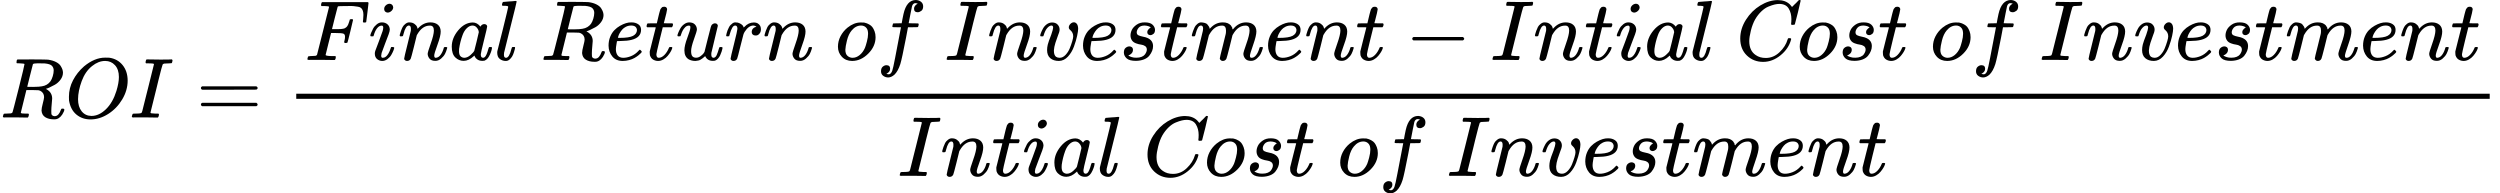 <?xml version="1.0" encoding="UTF-8" standalone="no" ?>
<svg xmlns="http://www.w3.org/2000/svg" width="996.690px" height="77.100px" viewBox="0 -1386 29369 2272" xmlns:xlink="http://www.w3.org/1999/xlink" style=""><defs><path id="MJX-37-TEX-I-52" d="M230 637Q203 637 198 638T193 649Q193 676 204 682Q206 683 378 683Q550 682 564 680Q620 672 658 652T712 606T733 563T739 529Q739 484 710 445T643 385T576 351T538 338L545 333Q612 295 612 223Q612 212 607 162T602 80V71Q602 53 603 43T614 25T640 16Q668 16 686 38T712 85Q717 99 720 102T735 105Q755 105 755 93Q755 75 731 36Q693 -21 641 -21H632Q571 -21 531 4T487 82Q487 109 502 166T517 239Q517 290 474 313Q459 320 449 321T378 323H309L277 193Q244 61 244 59Q244 55 245 54T252 50T269 48T302 46H333Q339 38 339 37T336 19Q332 6 326 0H311Q275 2 180 2Q146 2 117 2T71 2T50 1Q33 1 33 10Q33 12 36 24Q41 43 46 45Q50 46 61 46H67Q94 46 127 49Q141 52 146 61Q149 65 218 339T287 628Q287 635 230 637ZM630 554Q630 586 609 608T523 636Q521 636 500 636T462 637H440Q393 637 386 627Q385 624 352 494T319 361Q319 360 388 360Q466 361 492 367Q556 377 592 426Q608 449 619 486T630 554Z"></path><path id="MJX-37-TEX-I-4F" d="M740 435Q740 320 676 213T511 42T304 -22Q207 -22 138 35T51 201Q50 209 50 244Q50 346 98 438T227 601Q351 704 476 704Q514 704 524 703Q621 689 680 617T740 435ZM637 476Q637 565 591 615T476 665Q396 665 322 605Q242 542 200 428T157 216Q157 126 200 73T314 19Q404 19 485 98T608 313Q637 408 637 476Z"></path><path id="MJX-37-TEX-I-49" d="M43 1Q26 1 26 10Q26 12 29 24Q34 43 39 45Q42 46 54 46H60Q120 46 136 53Q137 53 138 54Q143 56 149 77T198 273Q210 318 216 344Q286 624 286 626Q284 630 284 631Q274 637 213 637H193Q184 643 189 662Q193 677 195 680T209 683H213Q285 681 359 681Q481 681 487 683H497Q504 676 504 672T501 655T494 639Q491 637 471 637Q440 637 407 634Q393 631 388 623Q381 609 337 432Q326 385 315 341Q245 65 245 59Q245 52 255 50T307 46H339Q345 38 345 37T342 19Q338 6 332 0H316Q279 2 179 2Q143 2 113 2T65 2T43 1Z"></path><path id="MJX-37-TEX-N-3D" d="M56 347Q56 360 70 367H707Q722 359 722 347Q722 336 708 328L390 327H72Q56 332 56 347ZM56 153Q56 168 72 173H708Q722 163 722 153Q722 140 707 133H70Q56 140 56 153Z"></path><path id="MJX-37-TEX-I-46" d="M48 1Q31 1 31 11Q31 13 34 25Q38 41 42 43T65 46Q92 46 125 49Q139 52 144 61Q146 66 215 342T285 622Q285 629 281 629Q273 632 228 634H197Q191 640 191 642T193 659Q197 676 203 680H742Q749 676 749 669Q749 664 736 557T722 447Q720 440 702 440H690Q683 445 683 453Q683 454 686 477T689 530Q689 560 682 579T663 610T626 626T575 633T503 634H480Q398 633 393 631Q388 629 386 623Q385 622 352 492L320 363H375Q378 363 398 363T426 364T448 367T472 374T489 386Q502 398 511 419T524 457T529 475Q532 480 548 480H560Q567 475 567 470Q567 467 536 339T502 207Q500 200 482 200H470Q463 206 463 212Q463 215 468 234T473 274Q473 303 453 310T364 317H309L277 190Q245 66 245 60Q245 46 334 46H359Q365 40 365 39T363 19Q359 6 353 0H336Q295 2 185 2Q120 2 86 2T48 1Z"></path><path id="MJX-37-TEX-I-69" d="M184 600Q184 624 203 642T247 661Q265 661 277 649T290 619Q290 596 270 577T226 557Q211 557 198 567T184 600ZM21 287Q21 295 30 318T54 369T98 420T158 442Q197 442 223 419T250 357Q250 340 236 301T196 196T154 83Q149 61 149 51Q149 26 166 26Q175 26 185 29T208 43T235 78T260 137Q263 149 265 151T282 153Q302 153 302 143Q302 135 293 112T268 61T223 11T161 -11Q129 -11 102 10T74 74Q74 91 79 106T122 220Q160 321 166 341T173 380Q173 404 156 404H154Q124 404 99 371T61 287Q60 286 59 284T58 281T56 279T53 278T49 278T41 278H27Q21 284 21 287Z"></path><path id="MJX-37-TEX-I-6E" d="M21 287Q22 293 24 303T36 341T56 388T89 425T135 442Q171 442 195 424T225 390T231 369Q231 367 232 367L243 378Q304 442 382 442Q436 442 469 415T503 336T465 179T427 52Q427 26 444 26Q450 26 453 27Q482 32 505 65T540 145Q542 153 560 153Q580 153 580 145Q580 144 576 130Q568 101 554 73T508 17T439 -10Q392 -10 371 17T350 73Q350 92 386 193T423 345Q423 404 379 404H374Q288 404 229 303L222 291L189 157Q156 26 151 16Q138 -11 108 -11Q95 -11 87 -5T76 7T74 17Q74 30 112 180T152 343Q153 348 153 366Q153 405 129 405Q91 405 66 305Q60 285 60 284Q58 278 41 278H27Q21 284 21 287Z"></path><path id="MJX-37-TEX-I-61" d="M33 157Q33 258 109 349T280 441Q331 441 370 392Q386 422 416 422Q429 422 439 414T449 394Q449 381 412 234T374 68Q374 43 381 35T402 26Q411 27 422 35Q443 55 463 131Q469 151 473 152Q475 153 483 153H487Q506 153 506 144Q506 138 501 117T481 63T449 13Q436 0 417 -8Q409 -10 393 -10Q359 -10 336 5T306 36L300 51Q299 52 296 50Q294 48 292 46Q233 -10 172 -10Q117 -10 75 30T33 157ZM351 328Q351 334 346 350T323 385T277 405Q242 405 210 374T160 293Q131 214 119 129Q119 126 119 118T118 106Q118 61 136 44T179 26Q217 26 254 59T298 110Q300 114 325 217T351 328Z"></path><path id="MJX-37-TEX-I-6C" d="M117 59Q117 26 142 26Q179 26 205 131Q211 151 215 152Q217 153 225 153H229Q238 153 241 153T246 151T248 144Q247 138 245 128T234 90T214 43T183 6T137 -11Q101 -11 70 11T38 85Q38 97 39 102L104 360Q167 615 167 623Q167 626 166 628T162 632T157 634T149 635T141 636T132 637T122 637Q112 637 109 637T101 638T95 641T94 647Q94 649 96 661Q101 680 107 682T179 688Q194 689 213 690T243 693T254 694Q266 694 266 686Q266 675 193 386T118 83Q118 81 118 75T117 65V59Z"></path><path id="MJX-37-TEX-N-A0" d=""></path><path id="MJX-37-TEX-I-65" d="M39 168Q39 225 58 272T107 350T174 402T244 433T307 442H310Q355 442 388 420T421 355Q421 265 310 237Q261 224 176 223Q139 223 138 221Q138 219 132 186T125 128Q125 81 146 54T209 26T302 45T394 111Q403 121 406 121Q410 121 419 112T429 98T420 82T390 55T344 24T281 -1T205 -11Q126 -11 83 42T39 168ZM373 353Q367 405 305 405Q272 405 244 391T199 357T170 316T154 280T149 261Q149 260 169 260Q282 260 327 284T373 353Z"></path><path id="MJX-37-TEX-I-74" d="M26 385Q19 392 19 395Q19 399 22 411T27 425Q29 430 36 430T87 431H140L159 511Q162 522 166 540T173 566T179 586T187 603T197 615T211 624T229 626Q247 625 254 615T261 596Q261 589 252 549T232 470L222 433Q222 431 272 431H323Q330 424 330 420Q330 398 317 385H210L174 240Q135 80 135 68Q135 26 162 26Q197 26 230 60T283 144Q285 150 288 151T303 153H307Q322 153 322 145Q322 142 319 133Q314 117 301 95T267 48T216 6T155 -11Q125 -11 98 4T59 56Q57 64 57 83V101L92 241Q127 382 128 383Q128 385 77 385H26Z"></path><path id="MJX-37-TEX-I-75" d="M21 287Q21 295 30 318T55 370T99 420T158 442Q204 442 227 417T250 358Q250 340 216 246T182 105Q182 62 196 45T238 27T291 44T328 78L339 95Q341 99 377 247Q407 367 413 387T427 416Q444 431 463 431Q480 431 488 421T496 402L420 84Q419 79 419 68Q419 43 426 35T447 26Q469 29 482 57T512 145Q514 153 532 153Q551 153 551 144Q550 139 549 130T540 98T523 55T498 17T462 -8Q454 -10 438 -10Q372 -10 347 46Q345 45 336 36T318 21T296 6T267 -6T233 -11Q189 -11 155 7Q103 38 103 113Q103 170 138 262T173 379Q173 380 173 381Q173 390 173 393T169 400T158 404H154Q131 404 112 385T82 344T65 302T57 280Q55 278 41 278H27Q21 284 21 287Z"></path><path id="MJX-37-TEX-I-72" d="M21 287Q22 290 23 295T28 317T38 348T53 381T73 411T99 433T132 442Q161 442 183 430T214 408T225 388Q227 382 228 382T236 389Q284 441 347 441H350Q398 441 422 400Q430 381 430 363Q430 333 417 315T391 292T366 288Q346 288 334 299T322 328Q322 376 378 392Q356 405 342 405Q286 405 239 331Q229 315 224 298T190 165Q156 25 151 16Q138 -11 108 -11Q95 -11 87 -5T76 7T74 17Q74 30 114 189T154 366Q154 405 128 405Q107 405 92 377T68 316T57 280Q55 278 41 278H27Q21 284 21 287Z"></path><path id="MJX-37-TEX-I-6F" d="M201 -11Q126 -11 80 38T34 156Q34 221 64 279T146 380Q222 441 301 441Q333 441 341 440Q354 437 367 433T402 417T438 387T464 338T476 268Q476 161 390 75T201 -11ZM121 120Q121 70 147 48T206 26Q250 26 289 58T351 142Q360 163 374 216T388 308Q388 352 370 375Q346 405 306 405Q243 405 195 347Q158 303 140 230T121 120Z"></path><path id="MJX-37-TEX-I-66" d="M118 -162Q120 -162 124 -164T135 -167T147 -168Q160 -168 171 -155T187 -126Q197 -99 221 27T267 267T289 382V385H242Q195 385 192 387Q188 390 188 397L195 425Q197 430 203 430T250 431Q298 431 298 432Q298 434 307 482T319 540Q356 705 465 705Q502 703 526 683T550 630Q550 594 529 578T487 561Q443 561 443 603Q443 622 454 636T478 657L487 662Q471 668 457 668Q445 668 434 658T419 630Q412 601 403 552T387 469T380 433Q380 431 435 431Q480 431 487 430T498 424Q499 420 496 407T491 391Q489 386 482 386T428 385H372L349 263Q301 15 282 -47Q255 -132 212 -173Q175 -205 139 -205Q107 -205 81 -186T55 -132Q55 -95 76 -78T118 -61Q162 -61 162 -103Q162 -122 151 -136T127 -157L118 -162Z"></path><path id="MJX-37-TEX-I-76" d="M173 380Q173 405 154 405Q130 405 104 376T61 287Q60 286 59 284T58 281T56 279T53 278T49 278T41 278H27Q21 284 21 287Q21 294 29 316T53 368T97 419T160 441Q202 441 225 417T249 361Q249 344 246 335Q246 329 231 291T200 202T182 113Q182 86 187 69Q200 26 250 26Q287 26 319 60T369 139T398 222T409 277Q409 300 401 317T383 343T365 361T357 383Q357 405 376 424T417 443Q436 443 451 425T467 367Q467 340 455 284T418 159T347 40T241 -11Q177 -11 139 22Q102 54 102 117Q102 148 110 181T151 298Q173 362 173 380Z"></path><path id="MJX-37-TEX-I-73" d="M131 289Q131 321 147 354T203 415T300 442Q362 442 390 415T419 355Q419 323 402 308T364 292Q351 292 340 300T328 326Q328 342 337 354T354 372T367 378Q368 378 368 379Q368 382 361 388T336 399T297 405Q249 405 227 379T204 326Q204 301 223 291T278 274T330 259Q396 230 396 163Q396 135 385 107T352 51T289 7T195 -10Q118 -10 86 19T53 87Q53 126 74 143T118 160Q133 160 146 151T160 120Q160 94 142 76T111 58Q109 57 108 57T107 55Q108 52 115 47T146 34T201 27Q237 27 263 38T301 66T318 97T323 122Q323 150 302 164T254 181T195 196T148 231Q131 256 131 289Z"></path><path id="MJX-37-TEX-I-6D" d="M21 287Q22 293 24 303T36 341T56 388T88 425T132 442T175 435T205 417T221 395T229 376L231 369Q231 367 232 367L243 378Q303 442 384 442Q401 442 415 440T441 433T460 423T475 411T485 398T493 385T497 373T500 364T502 357L510 367Q573 442 659 442Q713 442 746 415T780 336Q780 285 742 178T704 50Q705 36 709 31T724 26Q752 26 776 56T815 138Q818 149 821 151T837 153Q857 153 857 145Q857 144 853 130Q845 101 831 73T785 17T716 -10Q669 -10 648 17T627 73Q627 92 663 193T700 345Q700 404 656 404H651Q565 404 506 303L499 291L466 157Q433 26 428 16Q415 -11 385 -11Q372 -11 364 -4T353 8T350 18Q350 29 384 161L420 307Q423 322 423 345Q423 404 379 404H374Q288 404 229 303L222 291L189 157Q156 26 151 16Q138 -11 108 -11Q95 -11 87 -5T76 7T74 17Q74 30 112 181Q151 335 151 342Q154 357 154 369Q154 405 129 405Q107 405 92 377T69 316T57 280Q55 278 41 278H27Q21 284 21 287Z"></path><path id="MJX-37-TEX-N-2212" d="M84 237T84 250T98 270H679Q694 262 694 250T679 230H98Q84 237 84 250Z"></path><path id="MJX-37-TEX-I-43" d="M50 252Q50 367 117 473T286 641T490 704Q580 704 633 653Q642 643 648 636T656 626L657 623Q660 623 684 649Q691 655 699 663T715 679T725 690L740 705H746Q760 705 760 698Q760 694 728 561Q692 422 692 421Q690 416 687 415T669 413H653Q647 419 647 422Q647 423 648 429T650 449T651 481Q651 552 619 605T510 659Q484 659 454 652T382 628T299 572T226 479Q194 422 175 346T156 222Q156 108 232 58Q280 24 350 24Q441 24 512 92T606 240Q610 253 612 255T628 257Q648 257 648 248Q648 243 647 239Q618 132 523 55T319 -22Q206 -22 128 53T50 252Z"></path></defs><g stroke="currentColor" fill="currentColor" stroke-width="0" transform="matrix(1 0 0 -1 0 0)"><g data-mml-node="math"><g data-mml-node="mtable"><g data-mml-node="mtr" transform="translate(0, 5)"><g data-mml-node="mtd"><g data-mml-node="mi"><use xlink:href="#MJX-37-TEX-I-52"></use></g><g data-mml-node="mi" transform="translate(759, 0)"><use xlink:href="#MJX-37-TEX-I-4F"></use></g><g data-mml-node="mi" transform="translate(1522, 0)"><use xlink:href="#MJX-37-TEX-I-49"></use></g><g data-mml-node="mo" transform="translate(2303.8, 0)"><use xlink:href="#MJX-37-TEX-N-3D"></use></g><g data-mml-node="mfrac" transform="translate(3359.6, 0)"><g data-mml-node="mrow" transform="translate(220, 676)"><g data-mml-node="mi"><use xlink:href="#MJX-37-TEX-I-46"></use></g><g data-mml-node="mi" transform="translate(749, 0)"><use xlink:href="#MJX-37-TEX-I-69"></use></g><g data-mml-node="mi" transform="translate(1094, 0)"><use xlink:href="#MJX-37-TEX-I-6E"></use></g><g data-mml-node="mi" transform="translate(1694, 0)"><use xlink:href="#MJX-37-TEX-I-61"></use></g><g data-mml-node="mi" transform="translate(2223, 0)"><use xlink:href="#MJX-37-TEX-I-6C"></use></g><g data-mml-node="mtext" transform="translate(2521, 0)"><use xlink:href="#MJX-37-TEX-N-A0"></use></g><g data-mml-node="mi" transform="translate(2771, 0)"><use xlink:href="#MJX-37-TEX-I-52"></use></g><g data-mml-node="mi" transform="translate(3530, 0)"><use xlink:href="#MJX-37-TEX-I-65"></use></g><g data-mml-node="mi" transform="translate(3996, 0)"><use xlink:href="#MJX-37-TEX-I-74"></use></g><g data-mml-node="mi" transform="translate(4357, 0)"><use xlink:href="#MJX-37-TEX-I-75"></use></g><g data-mml-node="mi" transform="translate(4929, 0)"><use xlink:href="#MJX-37-TEX-I-72"></use></g><g data-mml-node="mi" transform="translate(5380, 0)"><use xlink:href="#MJX-37-TEX-I-6E"></use></g><g data-mml-node="mtext" transform="translate(5980, 0)"><use xlink:href="#MJX-37-TEX-N-A0"></use></g><g data-mml-node="mi" transform="translate(6230, 0)"><use xlink:href="#MJX-37-TEX-I-6F"></use></g><g data-mml-node="mi" transform="translate(6715, 0)"><use xlink:href="#MJX-37-TEX-I-66"></use></g><g data-mml-node="mtext" transform="translate(7265, 0)"><use xlink:href="#MJX-37-TEX-N-A0"></use></g><g data-mml-node="mi" transform="translate(7515, 0)"><use xlink:href="#MJX-37-TEX-I-49"></use></g><g data-mml-node="mi" transform="translate(8019, 0)"><use xlink:href="#MJX-37-TEX-I-6E"></use></g><g data-mml-node="mi" transform="translate(8619, 0)"><use xlink:href="#MJX-37-TEX-I-76"></use></g><g data-mml-node="mi" transform="translate(9104, 0)"><use xlink:href="#MJX-37-TEX-I-65"></use></g><g data-mml-node="mi" transform="translate(9570, 0)"><use xlink:href="#MJX-37-TEX-I-73"></use></g><g data-mml-node="mi" transform="translate(10039, 0)"><use xlink:href="#MJX-37-TEX-I-74"></use></g><g data-mml-node="mi" transform="translate(10400, 0)"><use xlink:href="#MJX-37-TEX-I-6D"></use></g><g data-mml-node="mi" transform="translate(11278, 0)"><use xlink:href="#MJX-37-TEX-I-65"></use></g><g data-mml-node="mi" transform="translate(11744, 0)"><use xlink:href="#MJX-37-TEX-I-6E"></use></g><g data-mml-node="mi" transform="translate(12344, 0)"><use xlink:href="#MJX-37-TEX-I-74"></use></g><g data-mml-node="mo" transform="translate(12927.2, 0)"><use xlink:href="#MJX-37-TEX-N-2212"></use></g><g data-mml-node="mi" transform="translate(13927.4, 0)"><use xlink:href="#MJX-37-TEX-I-49"></use></g><g data-mml-node="mi" transform="translate(14431.4, 0)"><use xlink:href="#MJX-37-TEX-I-6E"></use></g><g data-mml-node="mi" transform="translate(15031.4, 0)"><use xlink:href="#MJX-37-TEX-I-74"></use></g><g data-mml-node="mi" transform="translate(15392.4, 0)"><use xlink:href="#MJX-37-TEX-I-69"></use></g><g data-mml-node="mi" transform="translate(15737.4, 0)"><use xlink:href="#MJX-37-TEX-I-61"></use></g><g data-mml-node="mi" transform="translate(16266.4, 0)"><use xlink:href="#MJX-37-TEX-I-6C"></use></g><g data-mml-node="mtext" transform="translate(16564.4, 0)"><use xlink:href="#MJX-37-TEX-N-A0"></use></g><g data-mml-node="mi" transform="translate(16814.4, 0)"><use xlink:href="#MJX-37-TEX-I-43"></use></g><g data-mml-node="mi" transform="translate(17529.4, 0)"><use xlink:href="#MJX-37-TEX-I-6F"></use></g><g data-mml-node="mi" transform="translate(18014.4, 0)"><use xlink:href="#MJX-37-TEX-I-73"></use></g><g data-mml-node="mi" transform="translate(18483.4, 0)"><use xlink:href="#MJX-37-TEX-I-74"></use></g><g data-mml-node="mtext" transform="translate(18844.4, 0)"><use xlink:href="#MJX-37-TEX-N-A0"></use></g><g data-mml-node="mi" transform="translate(19094.4, 0)"><use xlink:href="#MJX-37-TEX-I-6F"></use></g><g data-mml-node="mi" transform="translate(19579.4, 0)"><use xlink:href="#MJX-37-TEX-I-66"></use></g><g data-mml-node="mtext" transform="translate(20129.4, 0)"><use xlink:href="#MJX-37-TEX-N-A0"></use></g><g data-mml-node="mi" transform="translate(20379.4, 0)"><use xlink:href="#MJX-37-TEX-I-49"></use></g><g data-mml-node="mi" transform="translate(20883.4, 0)"><use xlink:href="#MJX-37-TEX-I-6E"></use></g><g data-mml-node="mi" transform="translate(21483.4, 0)"><use xlink:href="#MJX-37-TEX-I-76"></use></g><g data-mml-node="mi" transform="translate(21968.4, 0)"><use xlink:href="#MJX-37-TEX-I-65"></use></g><g data-mml-node="mi" transform="translate(22434.4, 0)"><use xlink:href="#MJX-37-TEX-I-73"></use></g><g data-mml-node="mi" transform="translate(22903.4, 0)"><use xlink:href="#MJX-37-TEX-I-74"></use></g><g data-mml-node="mi" transform="translate(23264.4, 0)"><use xlink:href="#MJX-37-TEX-I-6D"></use></g><g data-mml-node="mi" transform="translate(24142.4, 0)"><use xlink:href="#MJX-37-TEX-I-65"></use></g><g data-mml-node="mi" transform="translate(24608.4, 0)"><use xlink:href="#MJX-37-TEX-I-6E"></use></g><g data-mml-node="mi" transform="translate(25208.4, 0)"><use xlink:href="#MJX-37-TEX-I-74"></use></g></g><g data-mml-node="mrow" transform="translate(7183.7, -686)"><g data-mml-node="mi"><use xlink:href="#MJX-37-TEX-I-49"></use></g><g data-mml-node="mi" transform="translate(504, 0)"><use xlink:href="#MJX-37-TEX-I-6E"></use></g><g data-mml-node="mi" transform="translate(1104, 0)"><use xlink:href="#MJX-37-TEX-I-74"></use></g><g data-mml-node="mi" transform="translate(1465, 0)"><use xlink:href="#MJX-37-TEX-I-69"></use></g><g data-mml-node="mi" transform="translate(1810, 0)"><use xlink:href="#MJX-37-TEX-I-61"></use></g><g data-mml-node="mi" transform="translate(2339, 0)"><use xlink:href="#MJX-37-TEX-I-6C"></use></g><g data-mml-node="mtext" transform="translate(2637, 0)"><use xlink:href="#MJX-37-TEX-N-A0"></use></g><g data-mml-node="mi" transform="translate(2887, 0)"><use xlink:href="#MJX-37-TEX-I-43"></use></g><g data-mml-node="mi" transform="translate(3602, 0)"><use xlink:href="#MJX-37-TEX-I-6F"></use></g><g data-mml-node="mi" transform="translate(4087, 0)"><use xlink:href="#MJX-37-TEX-I-73"></use></g><g data-mml-node="mi" transform="translate(4556, 0)"><use xlink:href="#MJX-37-TEX-I-74"></use></g><g data-mml-node="mtext" transform="translate(4917, 0)"><use xlink:href="#MJX-37-TEX-N-A0"></use></g><g data-mml-node="mi" transform="translate(5167, 0)"><use xlink:href="#MJX-37-TEX-I-6F"></use></g><g data-mml-node="mi" transform="translate(5652, 0)"><use xlink:href="#MJX-37-TEX-I-66"></use></g><g data-mml-node="mtext" transform="translate(6202, 0)"><use xlink:href="#MJX-37-TEX-N-A0"></use></g><g data-mml-node="mi" transform="translate(6452, 0)"><use xlink:href="#MJX-37-TEX-I-49"></use></g><g data-mml-node="mi" transform="translate(6956, 0)"><use xlink:href="#MJX-37-TEX-I-6E"></use></g><g data-mml-node="mi" transform="translate(7556, 0)"><use xlink:href="#MJX-37-TEX-I-76"></use></g><g data-mml-node="mi" transform="translate(8041, 0)"><use xlink:href="#MJX-37-TEX-I-65"></use></g><g data-mml-node="mi" transform="translate(8507, 0)"><use xlink:href="#MJX-37-TEX-I-73"></use></g><g data-mml-node="mi" transform="translate(8976, 0)"><use xlink:href="#MJX-37-TEX-I-74"></use></g><g data-mml-node="mi" transform="translate(9337, 0)"><use xlink:href="#MJX-37-TEX-I-6D"></use></g><g data-mml-node="mi" transform="translate(10215, 0)"><use xlink:href="#MJX-37-TEX-I-65"></use></g><g data-mml-node="mi" transform="translate(10681, 0)"><use xlink:href="#MJX-37-TEX-I-6E"></use></g><g data-mml-node="mi" transform="translate(11281, 0)"><use xlink:href="#MJX-37-TEX-I-74"></use></g></g><rect width="25769.4" height="60" x="120" y="220"></rect></g></g></g></g></g></g></svg>